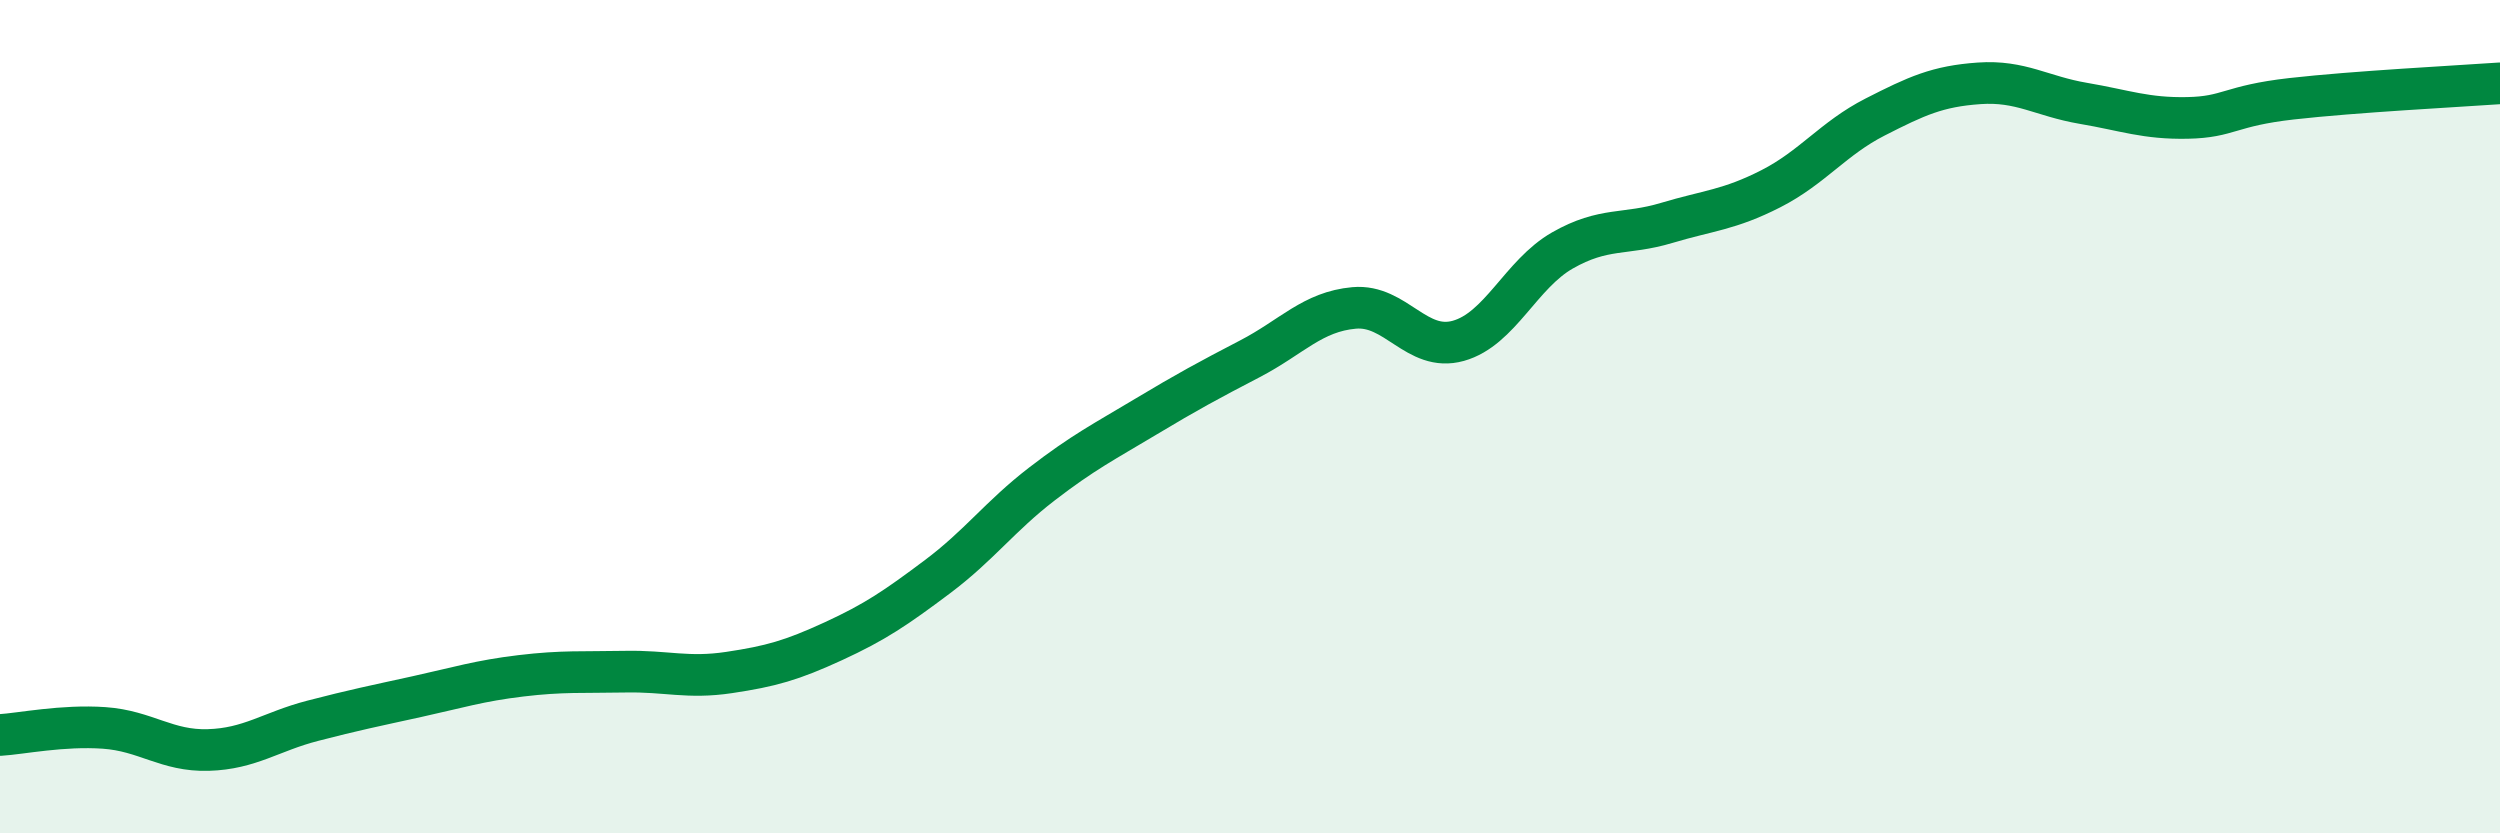 
    <svg width="60" height="20" viewBox="0 0 60 20" xmlns="http://www.w3.org/2000/svg">
      <path
        d="M 0,17.64 C 0.5,17.61 1.5,17.4 2.5,17.47 C 3.5,17.54 4,18.03 5,18 C 6,17.97 6.5,17.56 7.5,17.3 C 8.5,17.04 9,16.94 10,16.72 C 11,16.5 11.5,16.34 12.5,16.22 C 13.5,16.1 14,16.14 15,16.12 C 16,16.1 16.5,16.29 17.5,16.14 C 18.5,15.99 19,15.85 20,15.39 C 21,14.93 21.5,14.59 22.5,13.84 C 23.5,13.09 24,12.39 25,11.62 C 26,10.85 26.5,10.6 27.5,10 C 28.5,9.4 29,9.13 30,8.61 C 31,8.09 31.5,7.48 32.5,7.39 C 33.5,7.3 34,8.46 35,8.18 C 36,7.9 36.5,6.58 37.5,6.01 C 38.5,5.44 39,5.65 40,5.35 C 41,5.05 41.5,5.04 42.5,4.53 C 43.5,4.02 44,3.32 45,2.81 C 46,2.3 46.5,2.07 47.5,2 C 48.5,1.93 49,2.31 50,2.48 C 51,2.65 51.5,2.85 52.5,2.83 C 53.5,2.81 53.5,2.54 55,2.37 C 56.5,2.2 59,2.07 60,2L60 20L0 20Z"
        fill="#008740"
        opacity="0.1"
        stroke-linecap="round"
        stroke-linejoin="round"
      />
      <path
        d="M 0,17.64 C 0.5,17.61 1.5,17.4 2.5,17.47 C 3.5,17.54 4,18.03 5,18 C 6,17.97 6.5,17.56 7.5,17.3 C 8.5,17.04 9,16.94 10,16.72 C 11,16.5 11.5,16.34 12.5,16.22 C 13.5,16.1 14,16.14 15,16.12 C 16,16.1 16.5,16.29 17.5,16.14 C 18.5,15.99 19,15.85 20,15.39 C 21,14.93 21.5,14.59 22.5,13.84 C 23.5,13.09 24,12.39 25,11.62 C 26,10.85 26.5,10.6 27.5,10 C 28.5,9.4 29,9.13 30,8.61 C 31,8.09 31.5,7.48 32.5,7.39 C 33.5,7.3 34,8.46 35,8.18 C 36,7.9 36.5,6.58 37.5,6.01 C 38.5,5.44 39,5.65 40,5.35 C 41,5.05 41.5,5.04 42.5,4.53 C 43.5,4.02 44,3.32 45,2.81 C 46,2.3 46.5,2.07 47.5,2 C 48.5,1.93 49,2.31 50,2.48 C 51,2.65 51.5,2.85 52.5,2.83 C 53.5,2.81 53.5,2.54 55,2.37 C 56.5,2.2 59,2.07 60,2"
        stroke="#008740"
        stroke-width="1"
        fill="none"
        stroke-linecap="round"
        stroke-linejoin="round"
      />
    </svg>
  